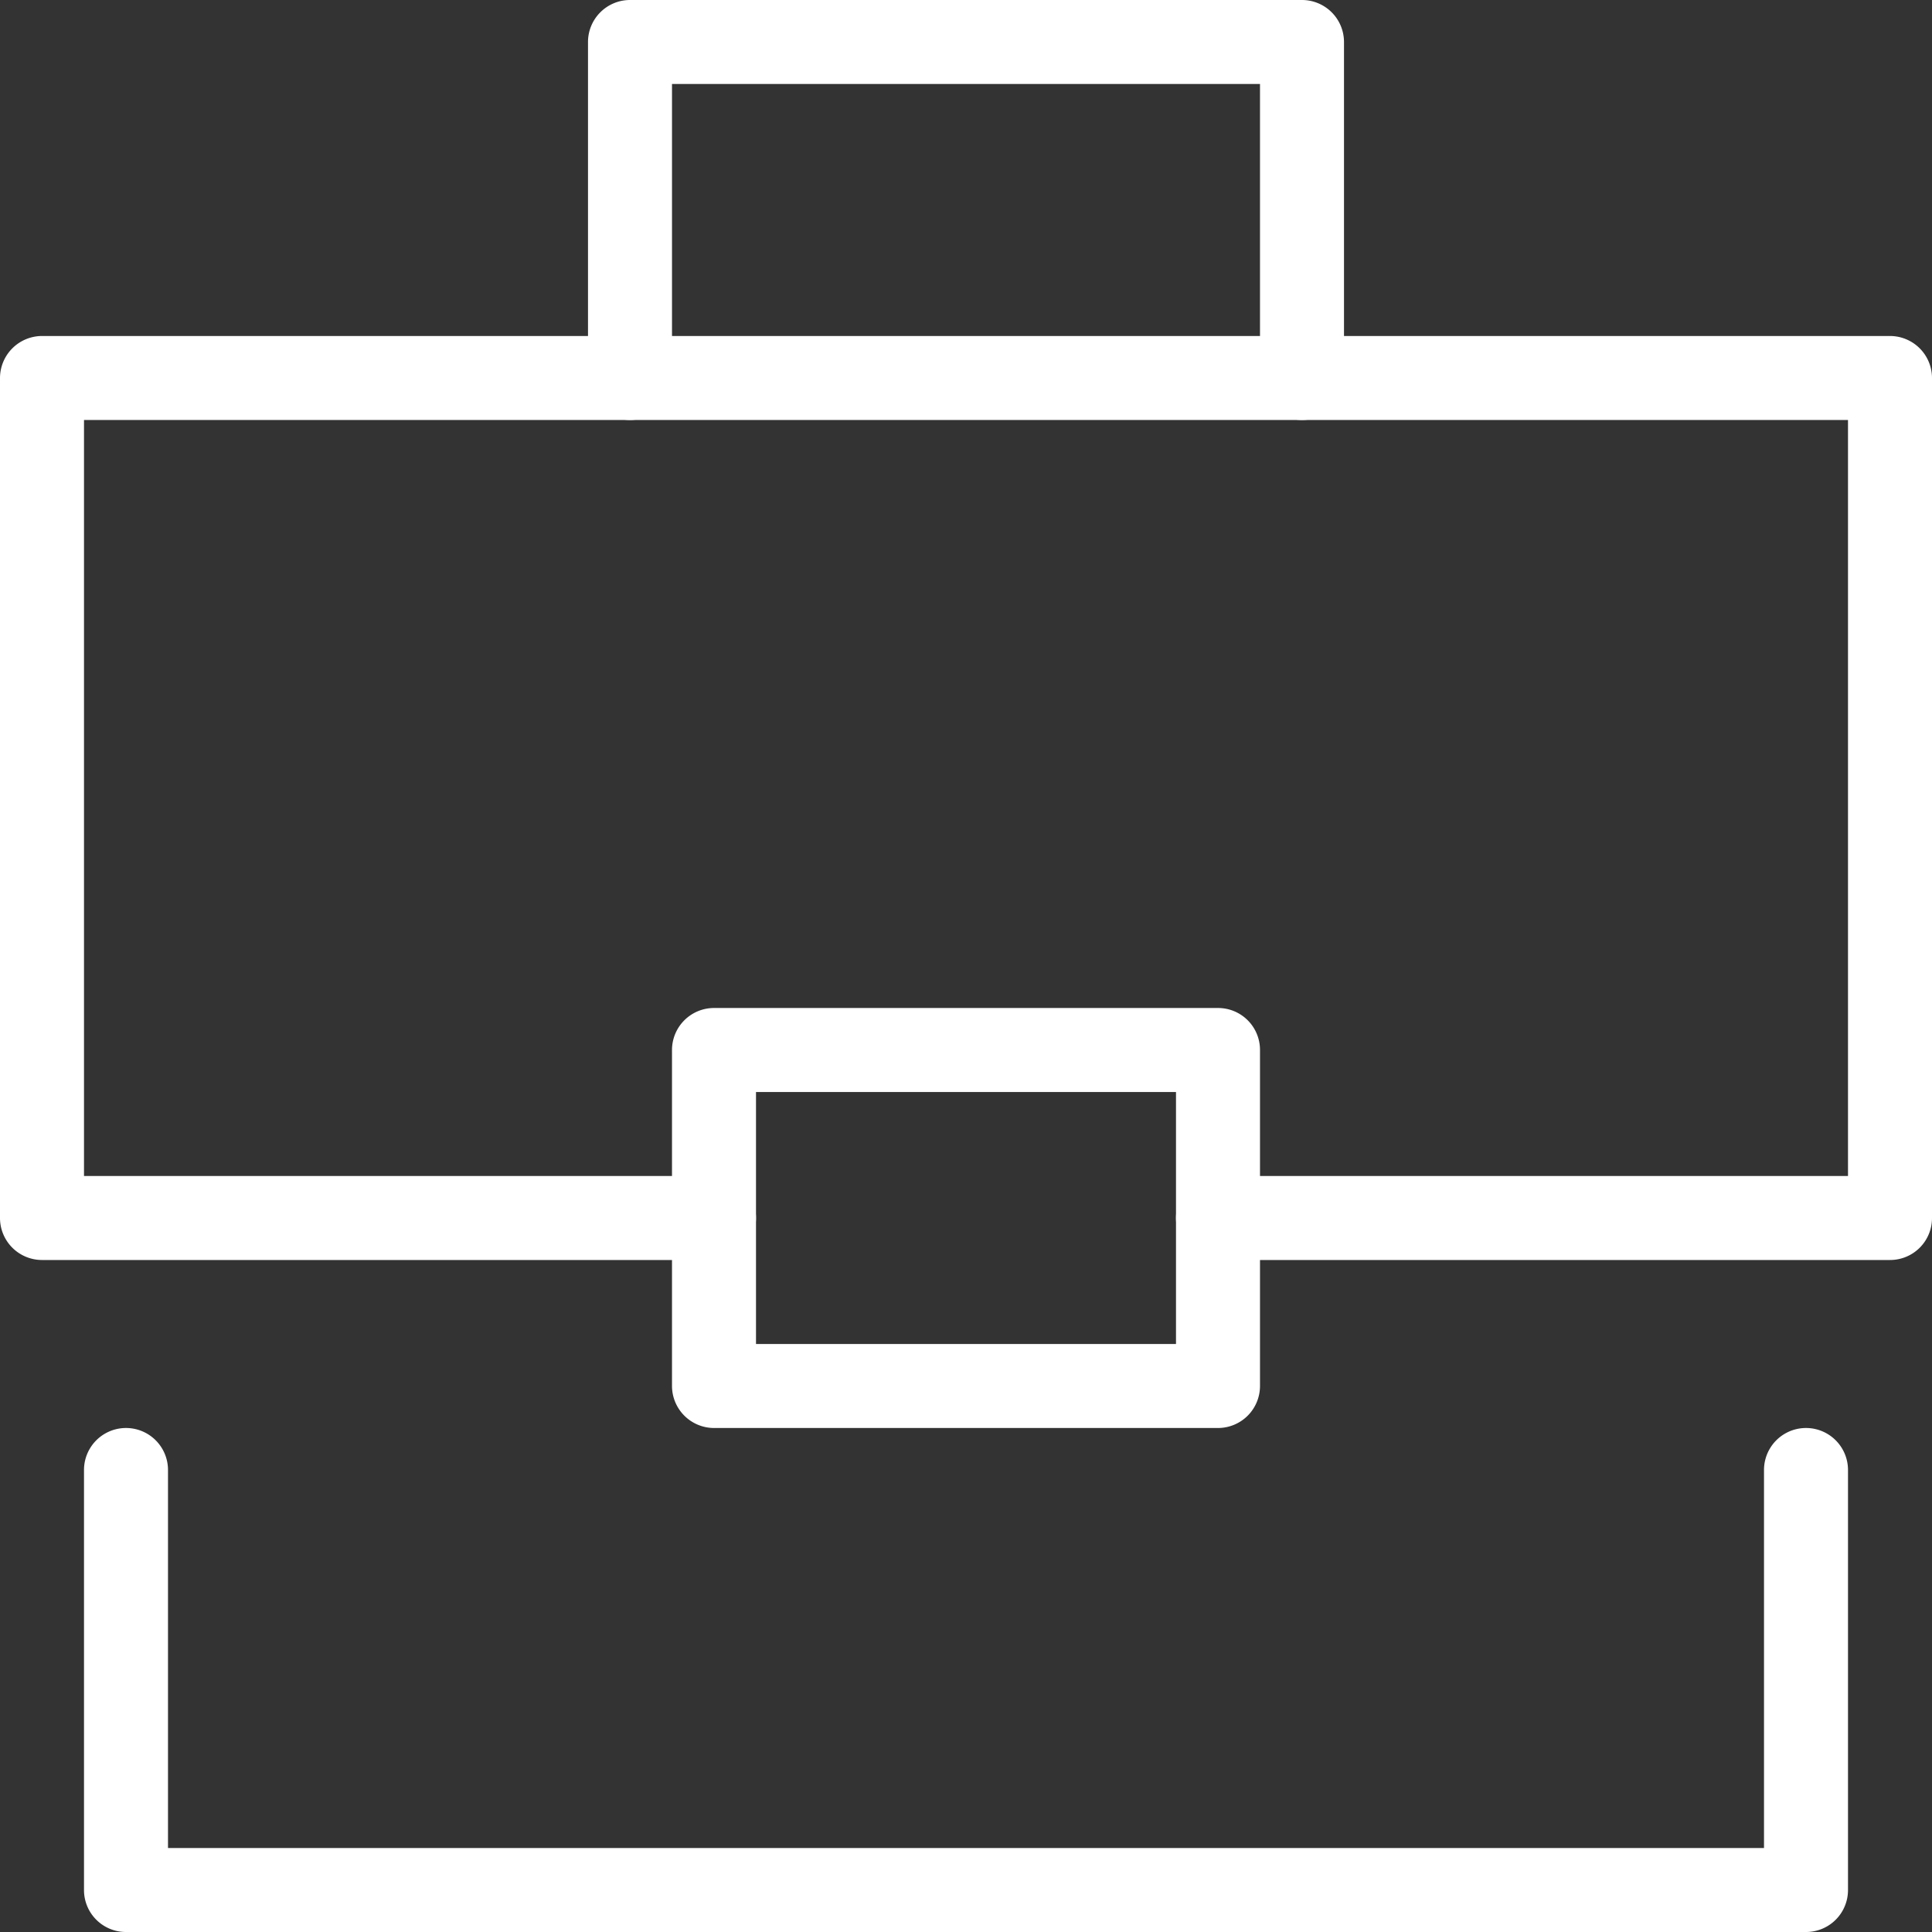 <?xml version="1.0" encoding="UTF-8"?> <svg xmlns="http://www.w3.org/2000/svg" width="51.75" height="51.75" viewBox="0 0 51.75 51.75"><rect x="0" y="0" width="51.75" height="51.75" fill="#333333" stroke="none"/><g transform="translate(-19.125 -19.125)"><path d="M28.425,16.35A1.123,1.123,0,0,1,27.3,15.225V7.35H11.55v7.875a1.125,1.125,0,1,1-2.25,0v-9A1.126,1.126,0,0,1,10.425,5.1h18A1.126,1.126,0,0,1,29.55,6.225v9a1.123,1.123,0,0,1-1.125,1.125" transform="translate(25.575 14.025)" fill="#fff"></path><path d="M55.725,32.25h-18a1.125,1.125,0,0,1,0-2.25H54.6V9.75H7.35V30H24.225a1.125,1.125,0,0,1,0,2.25h-18A1.126,1.126,0,0,1,5.1,31.125V8.625A1.128,1.128,0,0,1,6.225,7.5h49.5A1.126,1.126,0,0,1,56.85,8.625v22.5a1.123,1.123,0,0,1-1.125,1.125" transform="translate(14.025 20.625)" fill="#fff"></path><path d="M51.825,28.8h-45A1.123,1.123,0,0,1,5.7,27.675V16.425a1.125,1.125,0,0,1,2.25,0V26.55H50.7V16.425a1.125,1.125,0,1,1,2.25,0v11.25A1.123,1.123,0,0,1,51.825,28.8" transform="translate(15.675 42.075)" fill="#fff"></path><path d="M24.525,23.55h-13.5A1.128,1.128,0,0,1,9.9,22.425v-9A1.126,1.126,0,0,1,11.025,12.3h13.5a1.123,1.123,0,0,1,1.125,1.125v9a1.126,1.126,0,0,1-1.125,1.125M12.15,21.3H23.4V14.55H12.15Z" transform="translate(27.225 33.825)" fill="#fff"></path></g></svg> 